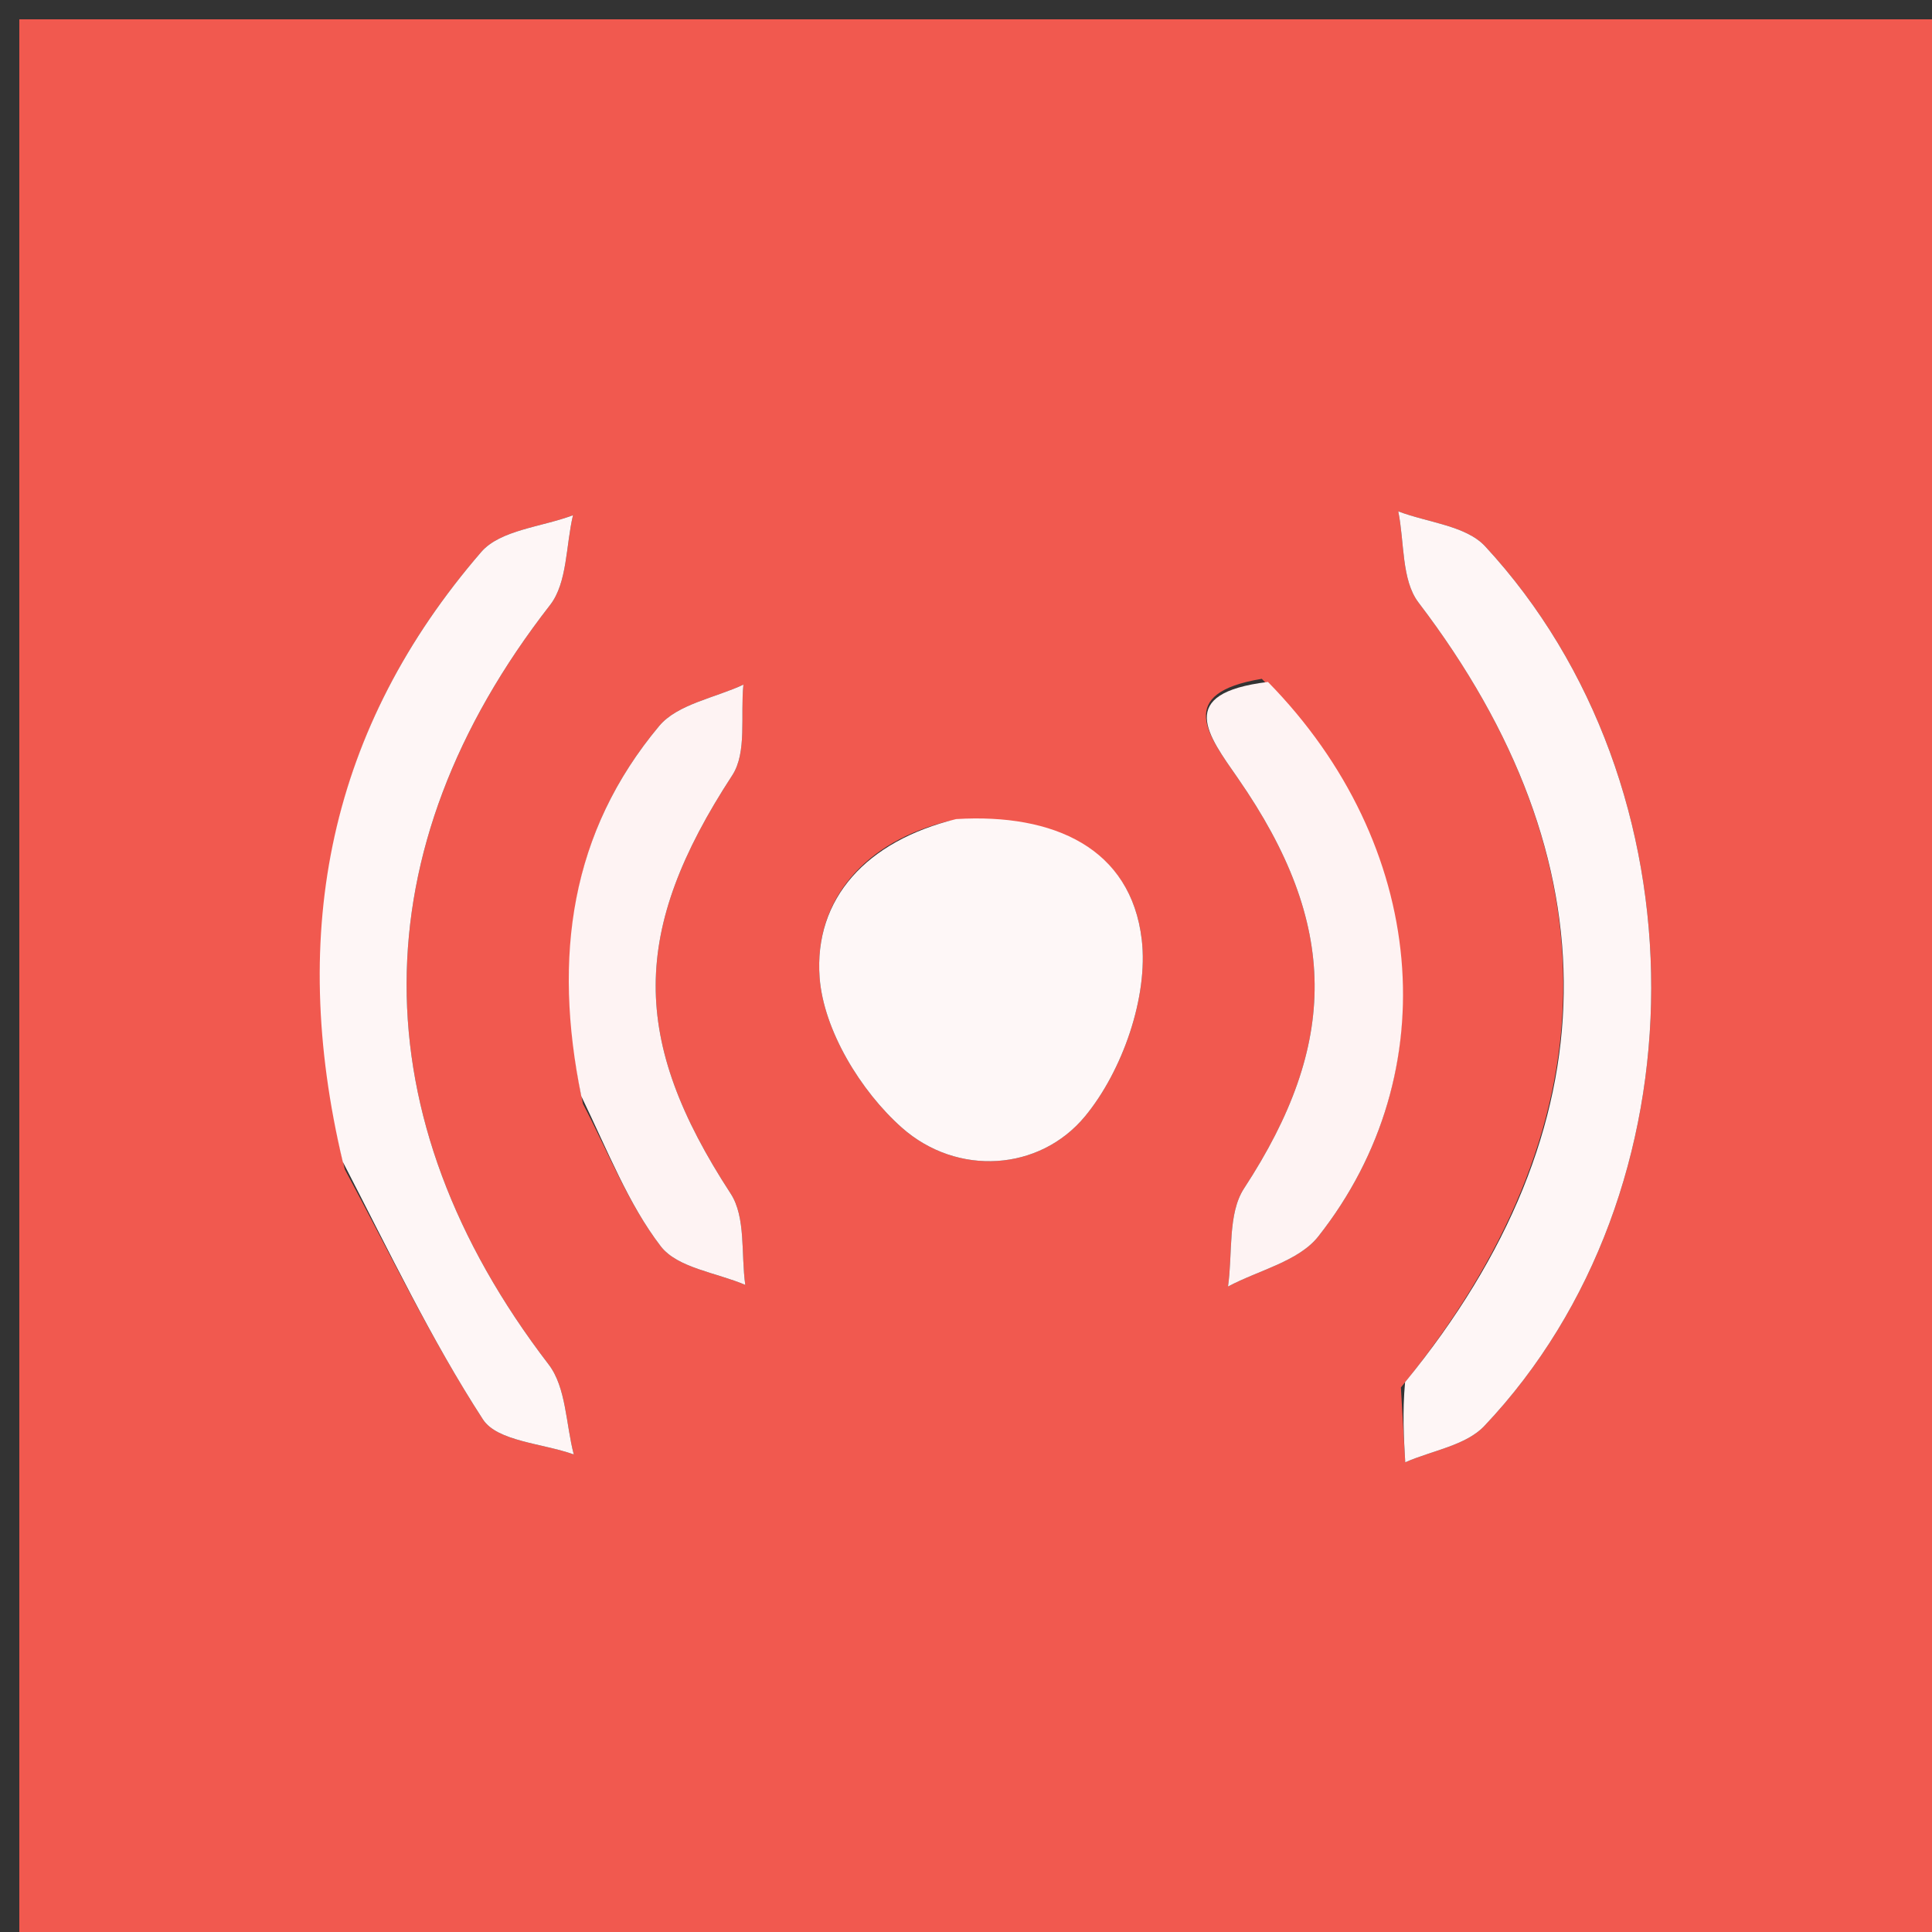 <?xml version="1.0" encoding="utf-8"?>
<svg xmlns="http://www.w3.org/2000/svg" xmlns:xlink="http://www.w3.org/1999/xlink" version="1.1" id="Layer_1" x="0px" y="0px" width="100%" viewBox="0 0 100 100" enable-background="new 0 0 100 100">
<rect x="0" y="0" width="100" height="100" fill="#333333" stroke="none"/>
<path fill="#F1594F" opacity="1" stroke="none" d="M55,101 &#xA;	C36.667,101 18.833,101 1,101 &#xA;	C1,67.667 1,34.333 1,1 &#xA;	C34.333,1 67.667,1 101,1 &#xA;	C101,34.333 101,67.667 101,101 &#xA;	C85.833,101 70.667,101 55,101 &#xA;M17.847,60.524 &#xA;	C20.186,64.867 22.32,69.342 24.996,73.467 &#xA;	C25.737,74.608 28.087,74.705 29.699,75.282 &#xA;	C29.287,73.712 29.308,71.812 28.398,70.625 &#xA;	C18.569,57.805 18.597,43.996 28.471,31.317 &#xA;	C29.371,30.16 29.286,28.236 29.658,26.668 &#xA;	C28.046,27.278 25.898,27.425 24.907,28.572 &#xA;	C17.077,37.636 14.9,48.142 17.847,60.524 &#xA;M72.51,71.816 &#xA;	C72.585,73.107 72.66,74.397 72.735,75.688 &#xA;	C74.118,75.08 75.87,74.821 76.828,73.81 &#xA;	C88.322,61.674 88.358,40.689 76.871,28.277 &#xA;	C75.879,27.205 73.897,27.049 72.374,26.468 &#xA;	C72.698,28.06 72.534,30.023 73.421,31.186 &#xA;	C83.607,44.545 83.51,58.35 72.51,71.816 &#xA;M49.121,42.493 &#xA;	C44.851,43.526 42.124,46.506 42.423,50.593 &#xA;	C42.623,53.319 44.556,56.485 46.678,58.366 &#xA;	C49.544,60.907 53.813,60.621 56.162,57.779 &#xA;	C58.095,55.441 59.445,51.585 59.097,48.633 &#xA;	C58.539,43.91 54.559,42.089 49.121,42.493 &#xA;M30.174,57.134 &#xA;	C31.479,59.619 32.516,62.31 34.199,64.506 &#xA;	C35.061,65.63 37.08,65.868 38.576,66.506 &#xA;	C38.35,64.914 38.614,63.002 37.819,61.781 &#xA;	C32.619,53.803 32.645,48.183 37.901,40.131 &#xA;	C38.675,38.946 38.315,37.019 38.48,35.435 &#xA;	C37,36.129 35.065,36.443 34.116,37.58 &#xA;	C29.54,43.058 28.61,49.482 30.174,57.134 &#xA;M65.309,35.136 &#xA;	C60.807,35.883 62.528,38.053 64.081,40.292 &#xA;	C69.335,47.867 69.291,54.016 64.394,61.508 &#xA;	C63.535,62.822 63.81,64.877 63.561,66.59 &#xA;	C65.145,65.747 67.217,65.288 68.235,63.998 &#xA;	C74.928,55.517 73.882,43.713 65.309,35.136 &#xA;z"/>
<path fill="#FEF6F6" opacity="1" stroke="none" d="M17.74,60.129 &#xA;	C14.9,48.142 17.077,37.636 24.907,28.572 &#xA;	C25.898,27.425 28.046,27.278 29.658,26.668 &#xA;	C29.286,28.236 29.371,30.16 28.471,31.317 &#xA;	C18.597,43.996 18.569,57.805 28.398,70.625 &#xA;	C29.308,71.812 29.287,73.712 29.699,75.282 &#xA;	C28.087,74.705 25.737,74.608 24.996,73.467 &#xA;	C22.32,69.342 20.186,64.867 17.74,60.129 &#xA;z"/>
<path fill="#FEF6F6" opacity="1" stroke="none" d="M72.727,71.54 &#xA;	C83.51,58.35 83.607,44.545 73.421,31.186 &#xA;	C72.534,30.023 72.698,28.06 72.374,26.468 &#xA;	C73.897,27.049 75.879,27.205 76.871,28.277 &#xA;	C88.358,40.689 88.322,61.674 76.828,73.81 &#xA;	C75.87,74.821 74.118,75.08 72.735,75.688 &#xA;	C72.66,74.397 72.585,73.107 72.727,71.54 &#xA;z"/>
<path fill="#FEF7F7" opacity="1" stroke="none" d="M49.491,42.395 &#xA;	C54.559,42.089 58.539,43.91 59.097,48.633 &#xA;	C59.445,51.585 58.095,55.441 56.162,57.779 &#xA;	C53.813,60.621 49.544,60.907 46.678,58.366 &#xA;	C44.556,56.485 42.623,53.319 42.423,50.593 &#xA;	C42.124,46.506 44.851,43.526 49.491,42.395 &#xA;z"/>
<path fill="#FEF3F3" opacity="1" stroke="none" d="M30.088,56.74 &#xA;	C28.61,49.482 29.54,43.058 34.116,37.58 &#xA;	C35.065,36.443 37,36.129 38.48,35.435 &#xA;	C38.315,37.019 38.675,38.946 37.901,40.131 &#xA;	C32.645,48.183 32.619,53.803 37.819,61.781 &#xA;	C38.614,63.002 38.35,64.914 38.576,66.506 &#xA;	C37.08,65.868 35.061,65.63 34.199,64.506 &#xA;	C32.516,62.31 31.479,59.619 30.088,56.74 &#xA;z"/>
<path fill="#FEF3F3" opacity="1" stroke="none" d="M65.629,35.297 &#xA;	C73.882,43.713 74.928,55.517 68.235,63.998 &#xA;	C67.217,65.288 65.145,65.747 63.561,66.59 &#xA;	C63.81,64.877 63.535,62.822 64.394,61.508 &#xA;	C69.291,54.016 69.335,47.867 64.081,40.292 &#xA;	C62.528,38.053 60.807,35.883 65.629,35.297 &#xA;z"/>
</svg>